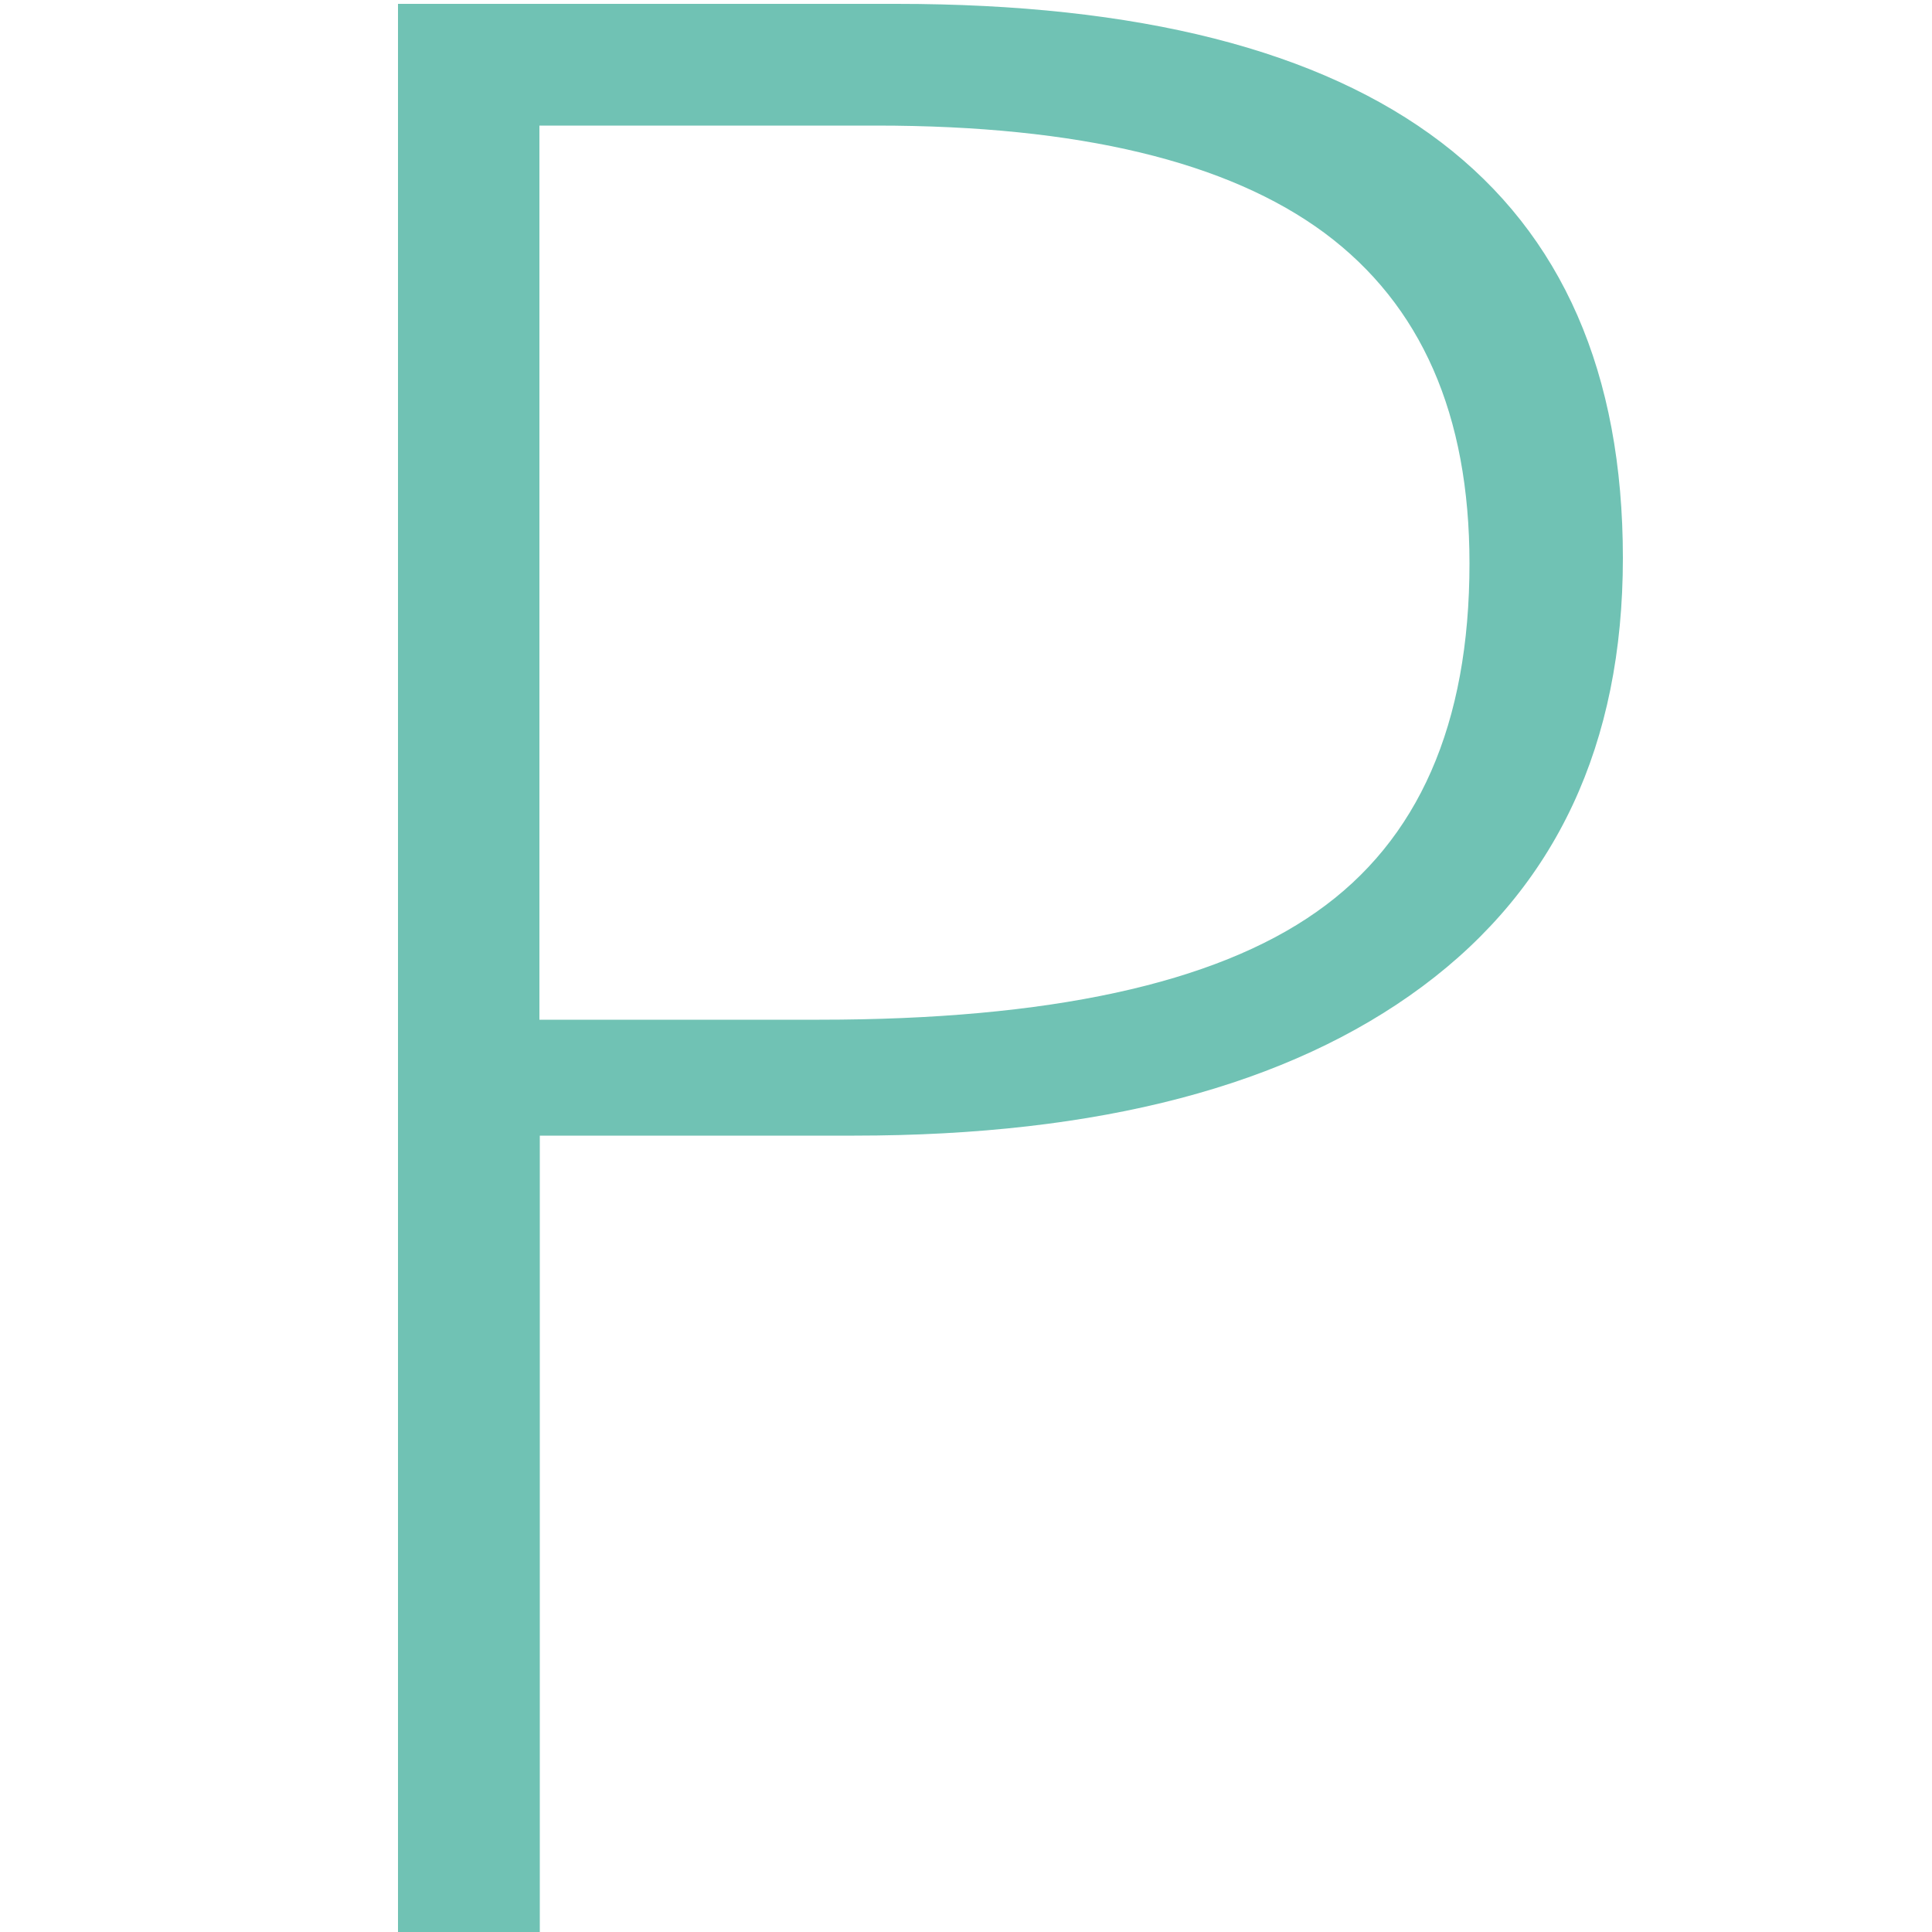 <?xml version="1.0" encoding="utf-8"?>
<!-- Generator: Adobe Illustrator 25.4.1, SVG Export Plug-In . SVG Version: 6.00 Build 0)  -->
<svg version="1.1" id="Ebene_1" xmlns="http://www.w3.org/2000/svg" xmlns:xlink="http://www.w3.org/1999/xlink" x="0px" y="0px"
	 viewBox="0 0 50 50" style="enable-background:new 0 0 50 50;" xml:space="preserve">
<style type="text/css">
	.st0{fill:#70C2B4;}
</style>
<g>
	<path class="st0" d="M42,14.44c0,4.82-1.73,8.52-5.19,11.09s-8.36,3.86-14.7,3.86h-8.14V50H10.3V0.1h12.9
		C35.73,0.1,42,4.88,42,14.44z M13.97,26.39h7.24c5.93,0,10.22-0.93,12.86-2.79c2.64-1.85,3.96-4.86,3.96-9.02
		c0-3.85-1.25-6.69-3.75-8.55c-2.5-1.85-6.36-2.78-11.6-2.78h-8.72V26.39z"/>
</g>
</svg>
